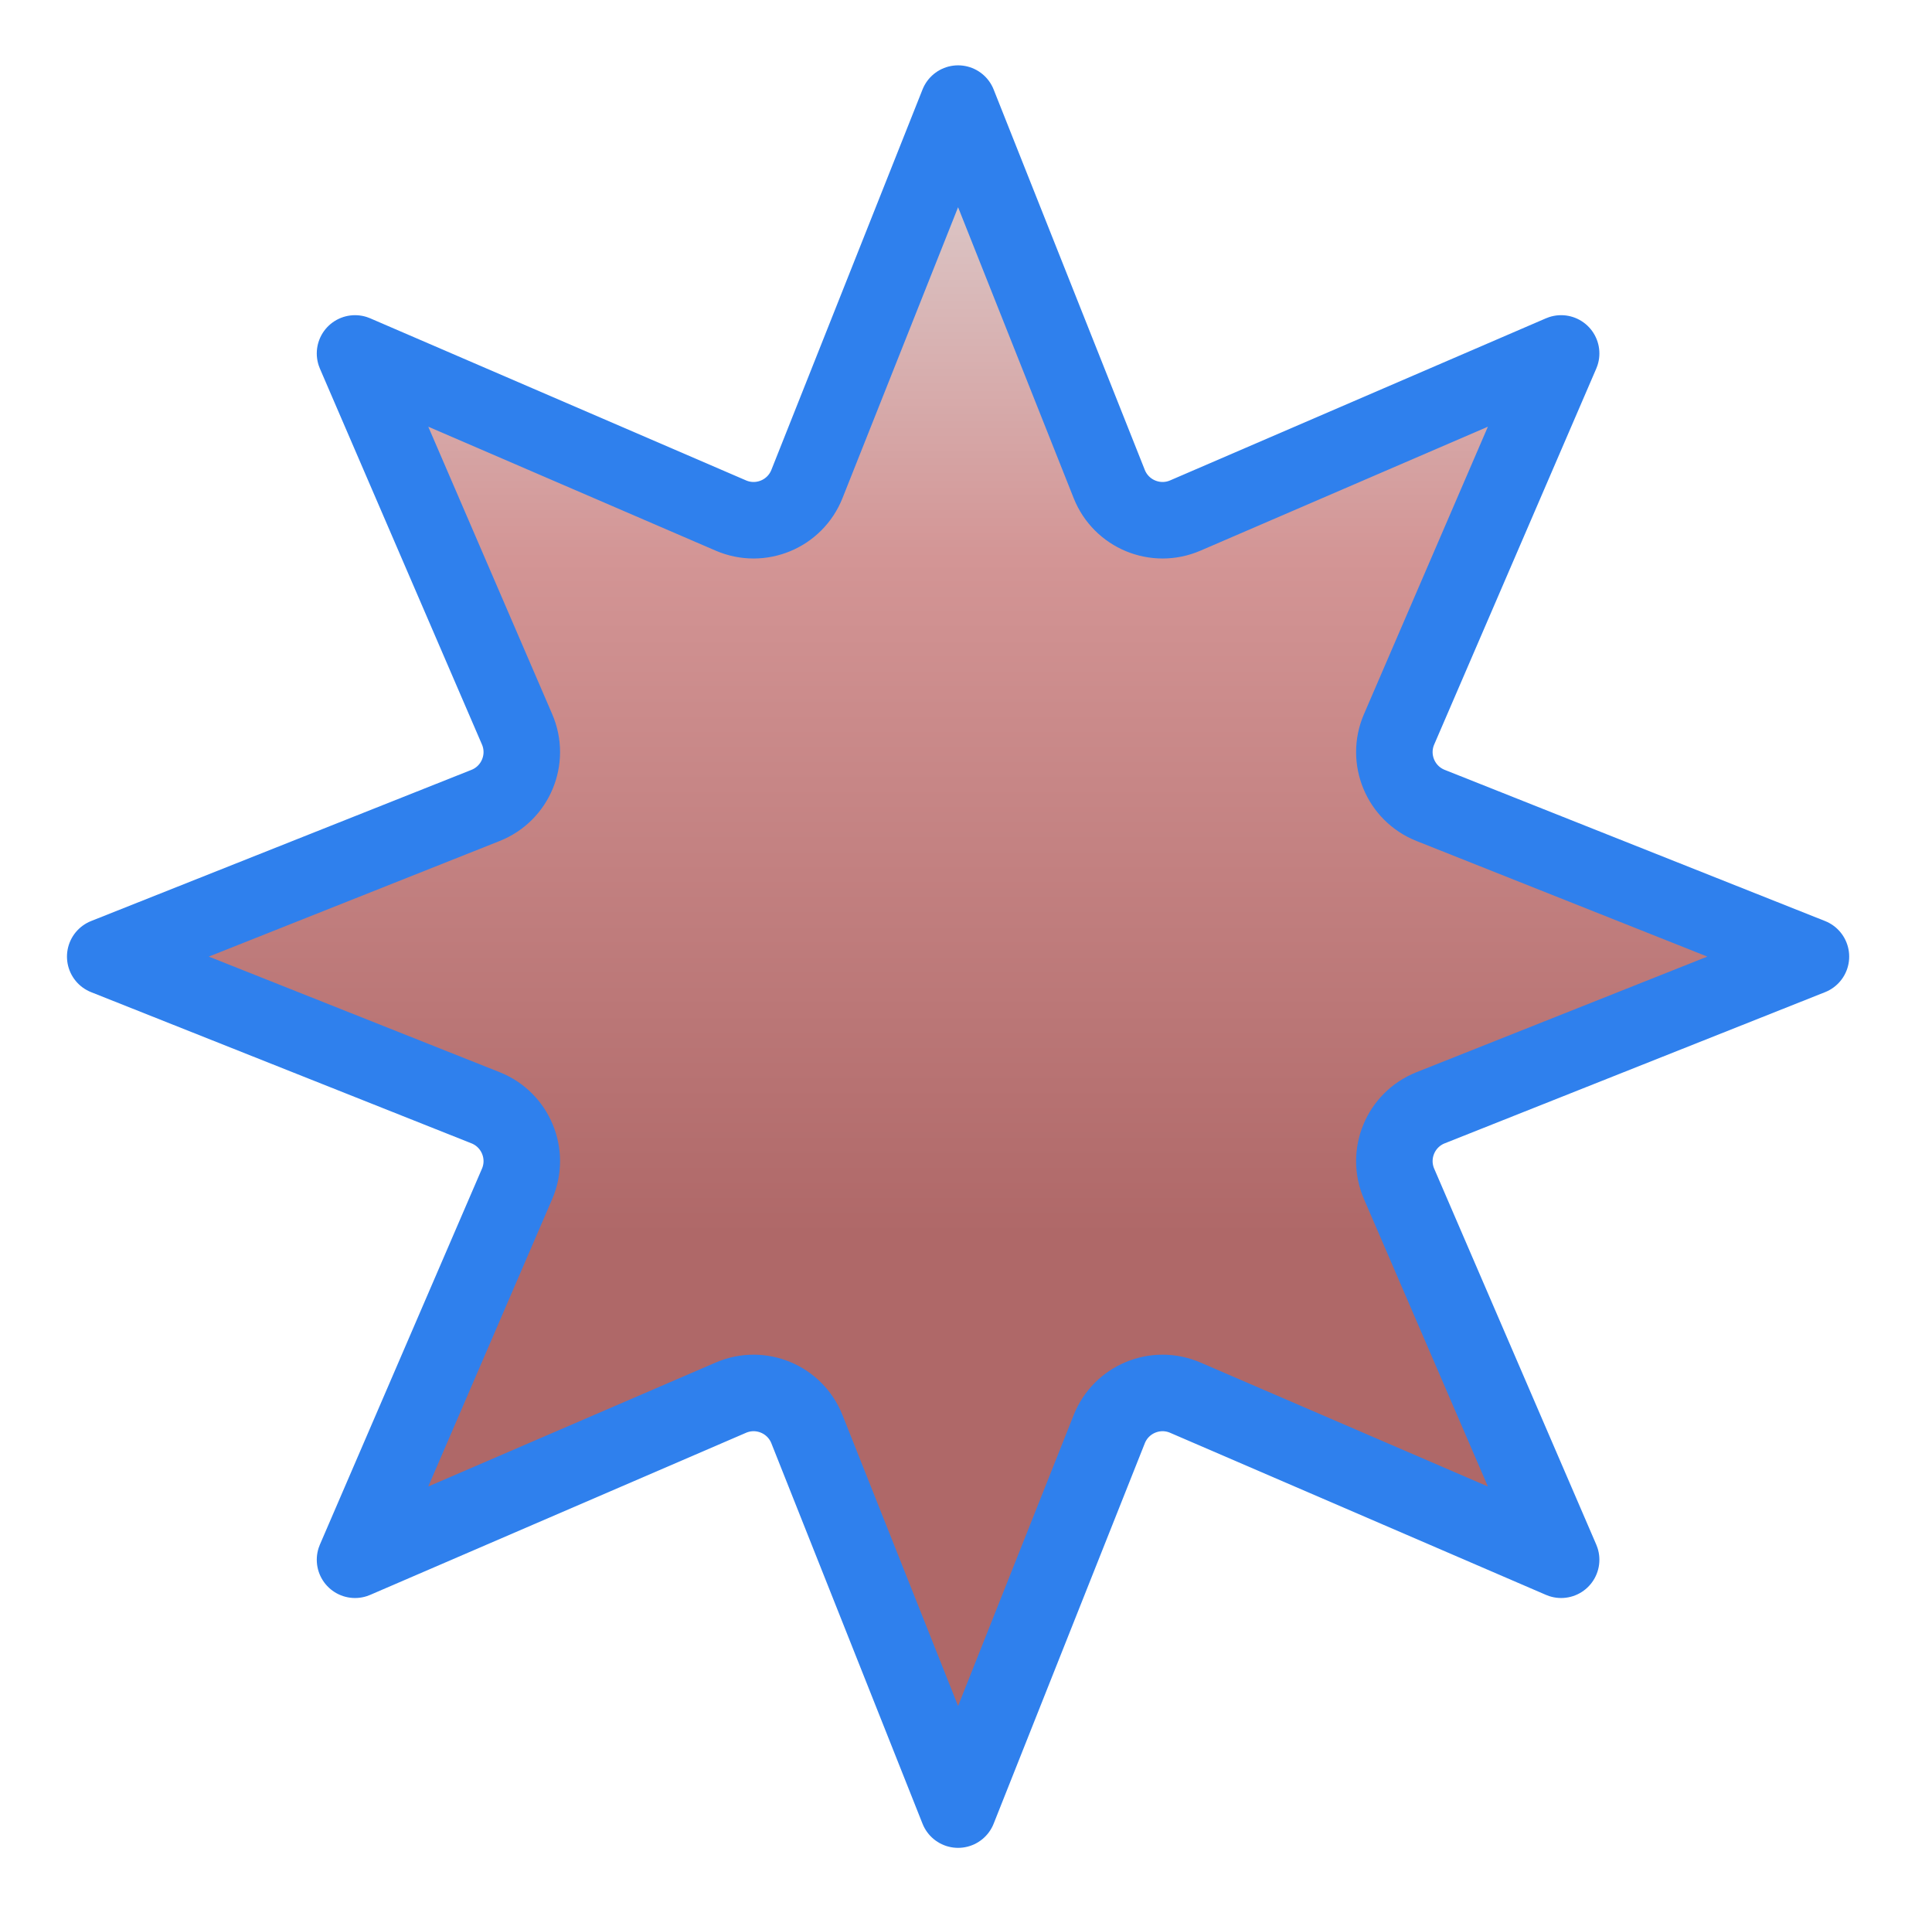 <svg width="101" height="100" viewBox="0 0 101 100" fill="none" xmlns="http://www.w3.org/2000/svg">
<path d="M42.184 25.299L50.086 5.415L57.988 25.299C58.613 26.871 60.412 27.616 61.964 26.946L81.612 18.474L73.14 38.122C72.47 39.674 73.215 41.473 74.787 42.098L94.671 50L74.787 57.902C73.215 58.527 72.47 60.326 73.14 61.878L81.612 81.526L61.964 73.054C60.412 72.384 58.613 73.129 57.988 74.701L50.086 94.585L42.184 74.701C41.559 73.129 39.76 72.384 38.208 73.054L18.56 81.526L27.032 61.878C27.702 60.326 26.956 58.527 25.385 57.902L5.501 50L25.385 42.098C26.956 41.473 27.702 39.674 27.032 38.122L18.56 18.474L38.208 26.946C39.76 27.616 41.559 26.871 42.184 25.299Z" fill="url(#paint0_linear_652_31)" stroke="#2F80ED" stroke-width="4" stroke-linejoin="round"/>
<defs>
<linearGradient id="paint0_linear_652_31" x1="50.086" y1="0" x2="50.086" y2="100" gradientUnits="userSpaceOnUse">
<stop stop-color="#E0E0E0"/>
<stop offset="0.292" stop-color="#D39595"/>
<stop offset="0.646" stop-color="#AF6868"/>
</linearGradient>
</defs>
</svg>
